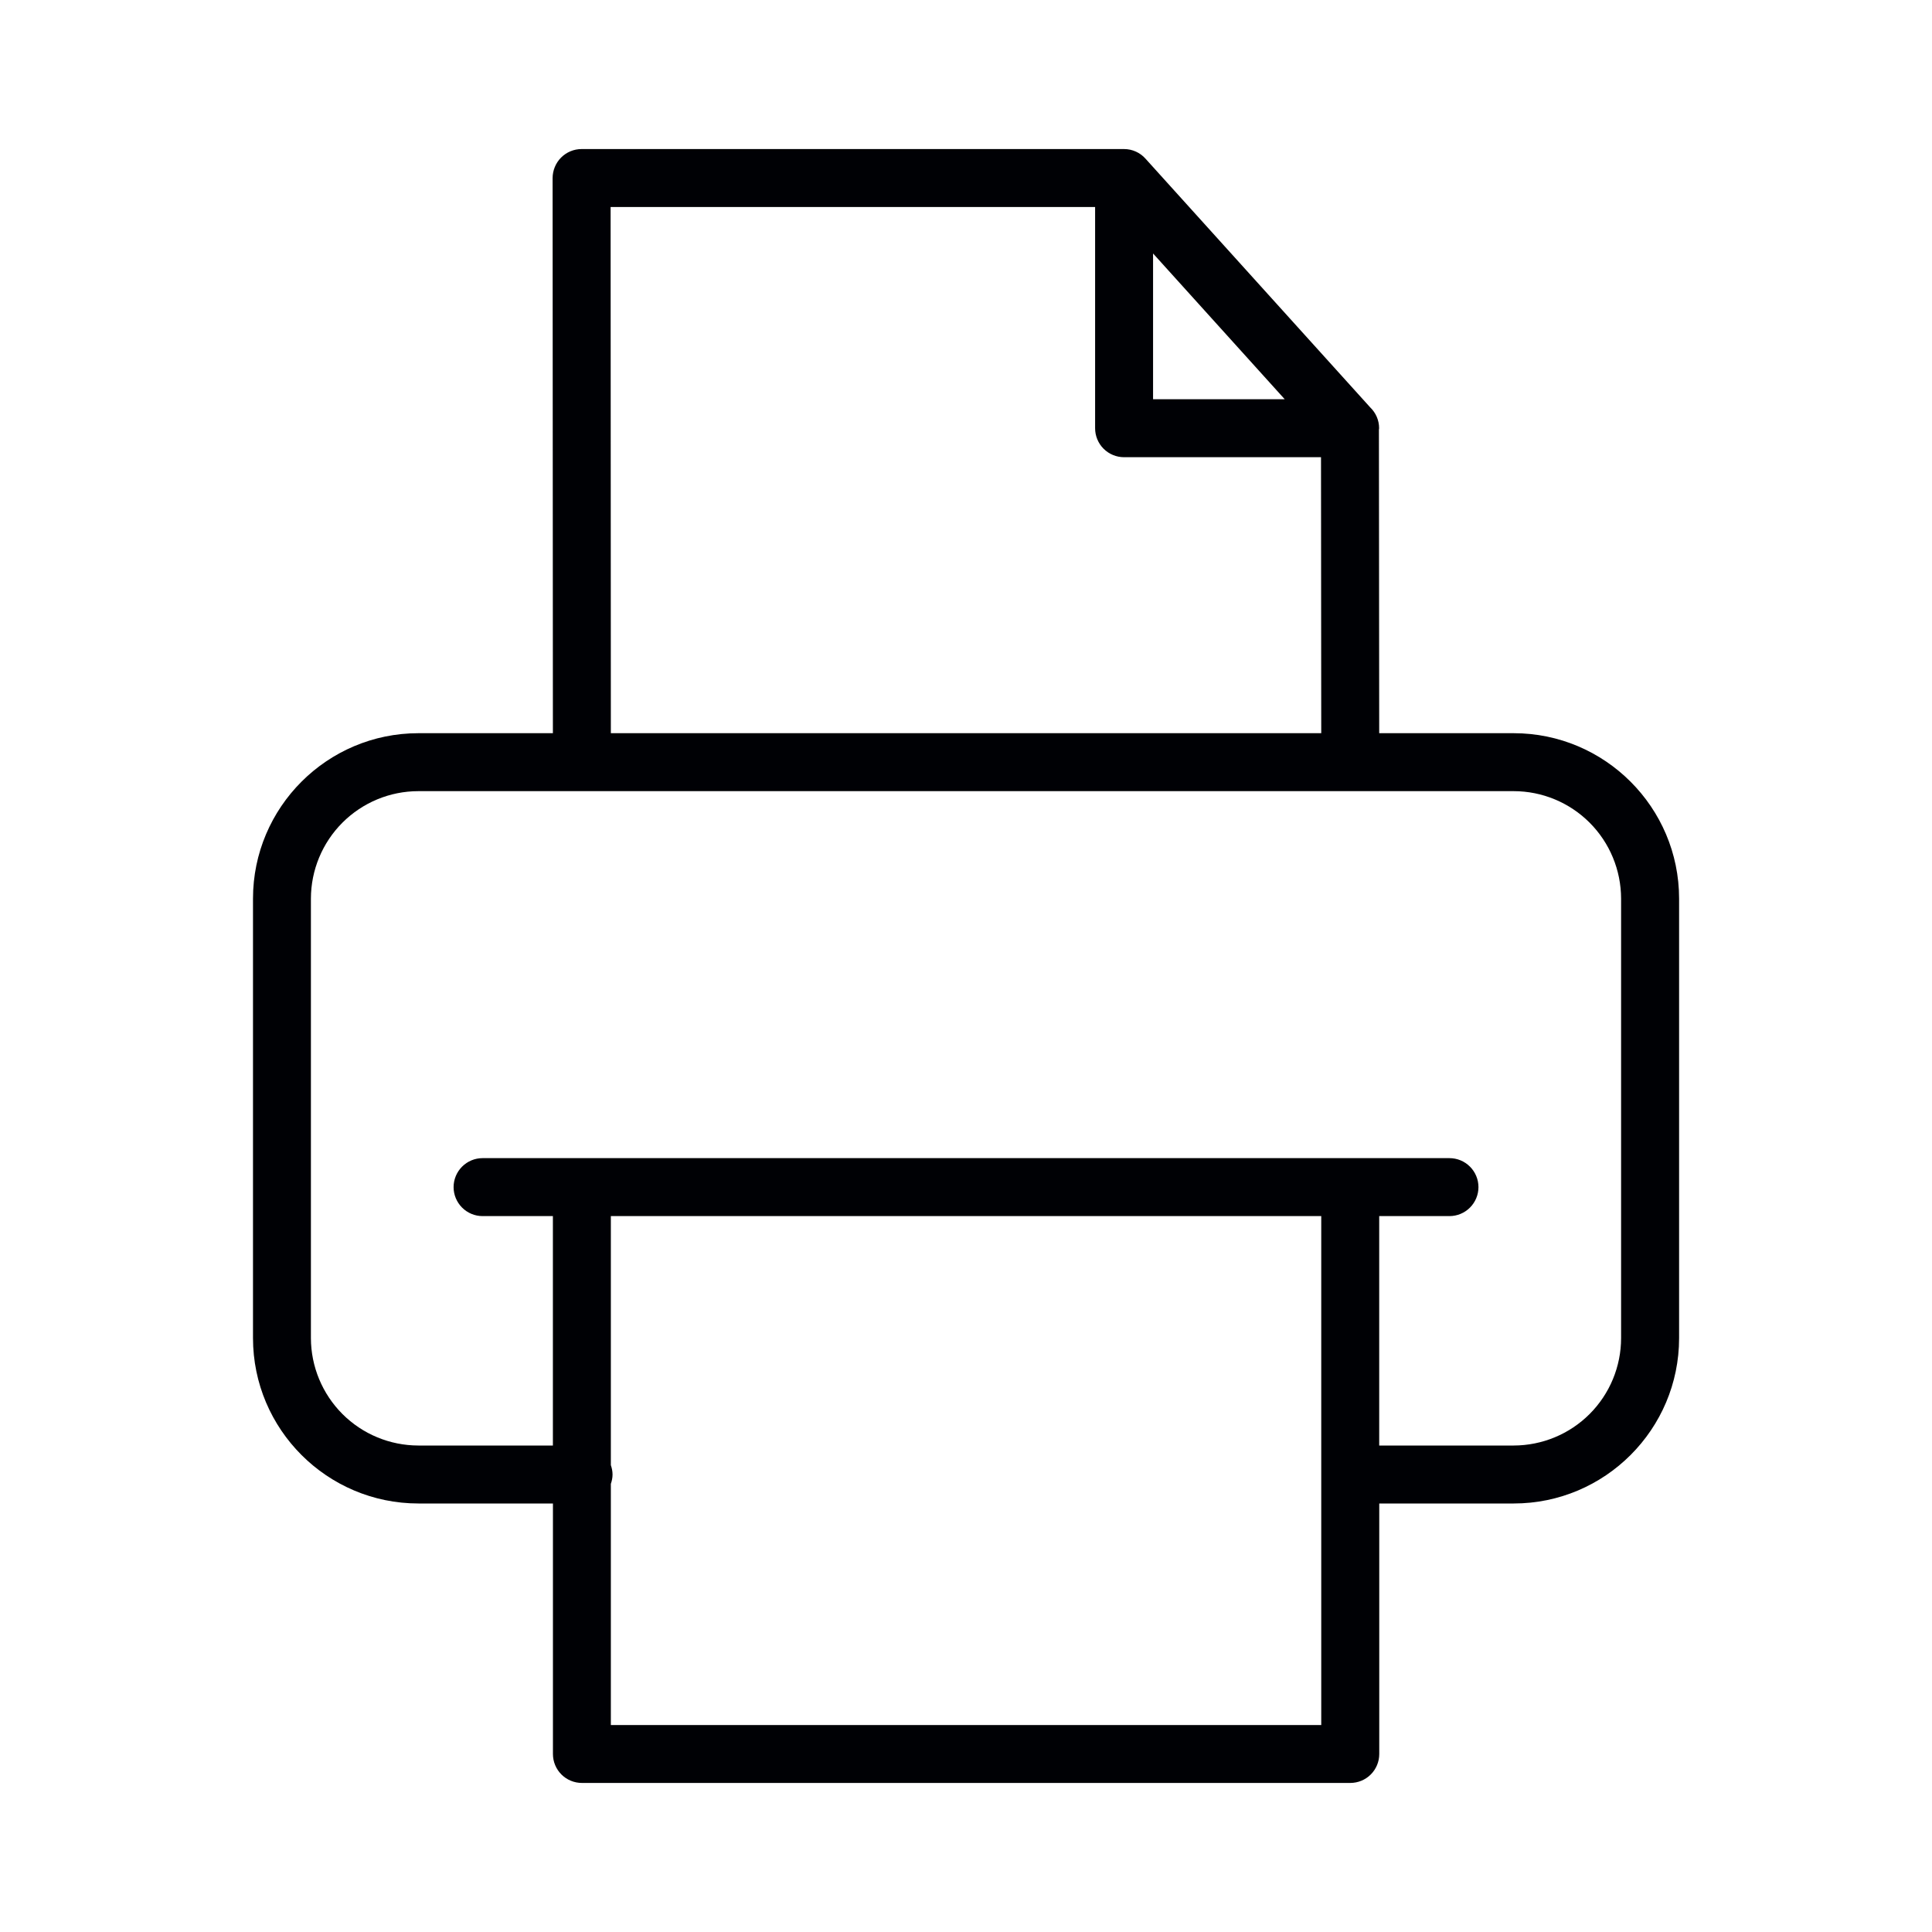 <?xml version="1.0" encoding="UTF-8"?> <svg xmlns="http://www.w3.org/2000/svg" width="40" height="40" viewBox="0 0 40 40" fill="none"><path fill-rule="evenodd" clip-rule="evenodd" d="M31.339 15.18H28.555L28.549 8.897C28.55 8.886 28.553 8.876 28.553 8.866C28.553 8.696 28.482 8.544 28.369 8.435L23.719 3.288C23.663 3.224 23.595 3.174 23.518 3.139C23.441 3.104 23.358 3.086 23.273 3.086H12.041C11.882 3.086 11.73 3.149 11.617 3.262C11.505 3.374 11.442 3.527 11.441 3.686L11.447 15.18H8.663C6.774 15.18 5.238 16.716 5.238 18.605V27.703C5.238 29.592 6.774 31.128 8.663 31.128H11.448V36.315C11.448 36.474 11.511 36.626 11.624 36.739C11.736 36.851 11.889 36.914 12.048 36.914H27.956C28.115 36.914 28.268 36.851 28.38 36.739C28.493 36.626 28.556 36.474 28.556 36.315V31.128H31.34C33.228 31.128 34.764 29.592 34.764 27.703V18.605C34.763 16.716 33.227 15.18 31.339 15.18ZM23.873 5.248L26.599 8.266H23.873V5.248ZM12.642 4.286H22.673V8.866C22.673 9.025 22.736 9.178 22.848 9.29C22.961 9.403 23.114 9.466 23.273 9.466H27.35L27.355 15.18H12.647L12.642 4.286ZM27.355 35.715H12.647V30.722C12.668 30.66 12.682 30.596 12.682 30.528C12.682 30.46 12.668 30.396 12.647 30.334V25.178H27.355V35.715ZM33.563 27.703C33.563 28.293 33.328 28.859 32.911 29.276C32.494 29.693 31.928 29.927 31.339 29.928H28.555V25.178H30.009C30.169 25.178 30.321 25.115 30.434 25.002C30.546 24.89 30.61 24.737 30.61 24.578C30.61 24.419 30.546 24.266 30.434 24.154C30.321 24.041 30.169 23.978 30.009 23.978H9.991C9.832 23.978 9.68 24.041 9.567 24.154C9.455 24.266 9.391 24.419 9.391 24.578C9.391 24.737 9.455 24.89 9.567 25.002C9.68 25.115 9.832 25.178 9.991 25.178H11.447V29.928H8.662C8.072 29.927 7.507 29.693 7.09 29.276C6.673 28.858 6.438 28.293 6.437 27.703V18.605C6.438 18.015 6.673 17.449 7.09 17.032C7.507 16.615 8.072 16.38 8.662 16.38H31.339C31.928 16.38 32.494 16.615 32.911 17.032C33.328 17.449 33.562 18.015 33.563 18.605V27.703Z" fill="#000105"></path></svg> 